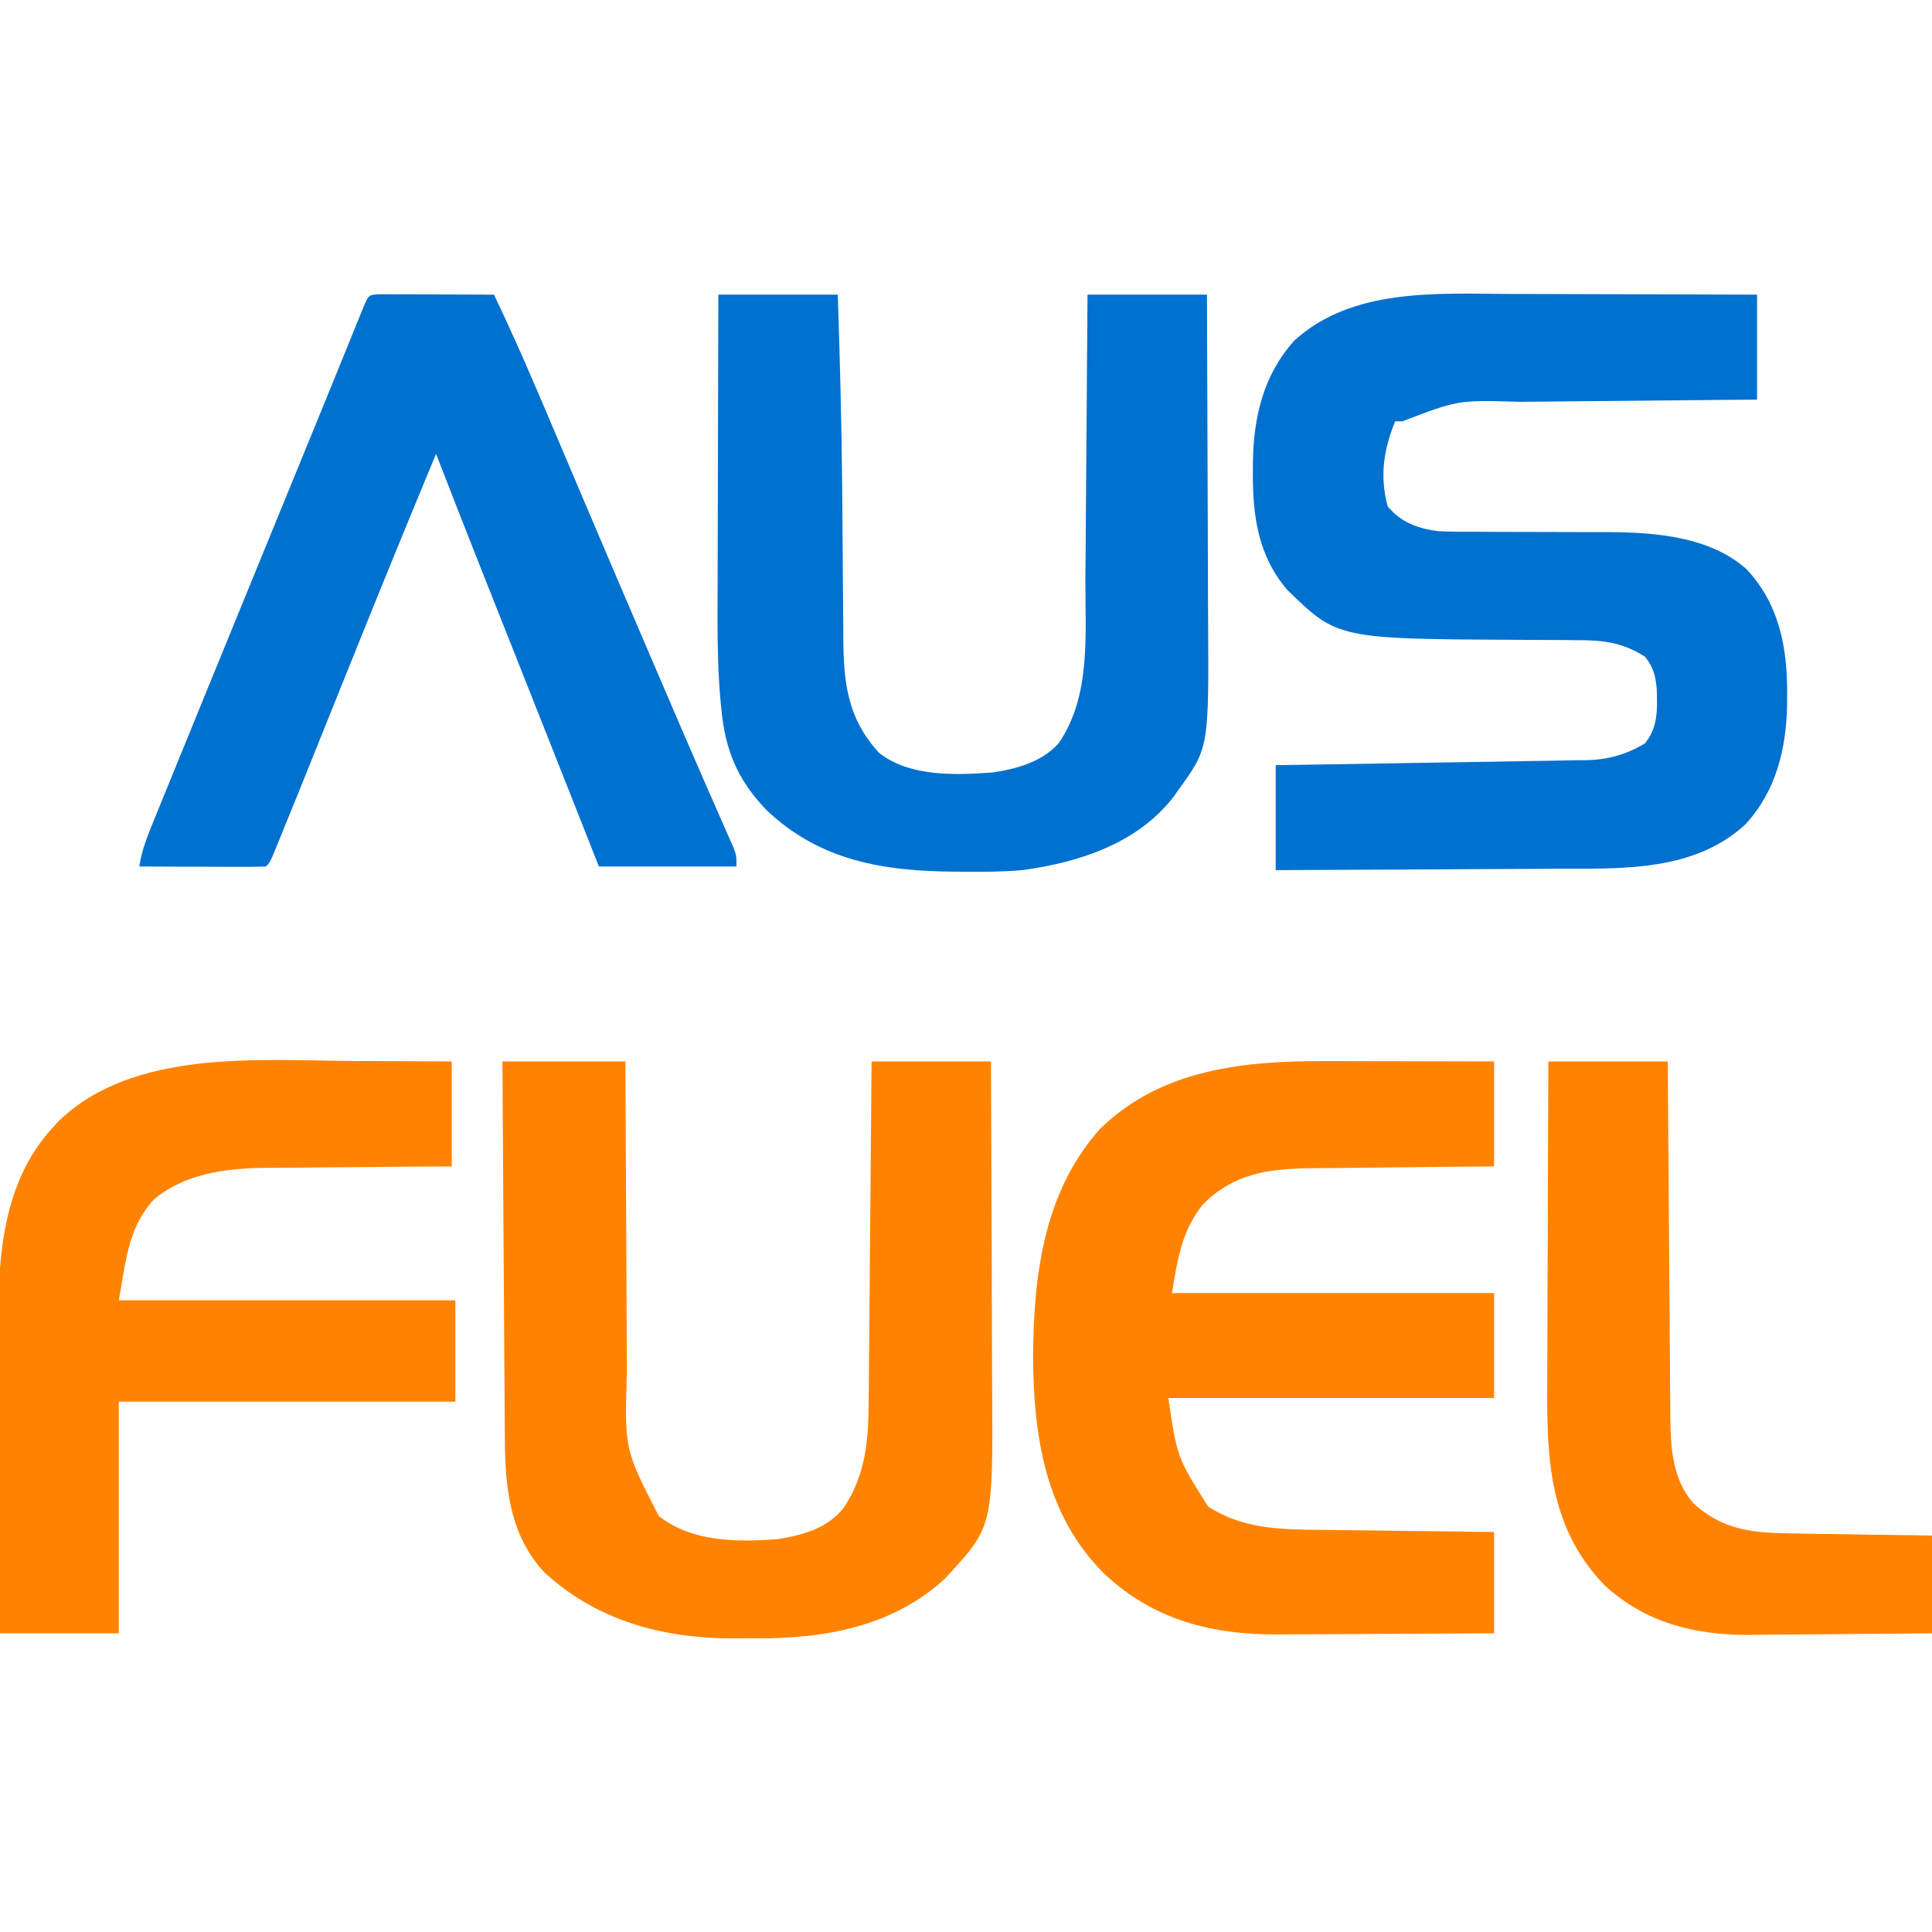 <svg width="200" height="200" viewBox="0 0 200 200" fill="none" xmlns="http://www.w3.org/2000/svg">
<g clip-path="url(#clip0_109_521)">
<path d="M156.17 30.43C156.917 30.432 157.663 30.433 158.41 30.433C160.354 30.436 162.297 30.444 164.24 30.452C166.232 30.46 168.224 30.463 170.216 30.467C174.108 30.475 177.999 30.488 181.891 30.503C181.891 34.089 181.891 37.674 181.891 41.369C180.982 41.376 180.073 41.383 179.136 41.391C176.12 41.416 173.104 41.445 170.088 41.476C168.26 41.495 166.433 41.512 164.606 41.527C162.84 41.541 161.074 41.558 159.307 41.578C158.636 41.584 157.965 41.59 157.294 41.595C150.938 41.406 150.938 41.406 145.174 43.617C144.927 43.617 144.68 43.617 144.425 43.617C143.227 46.572 142.811 49.28 143.652 52.421C145.02 54.079 146.829 54.741 148.944 54.993C150.274 55.046 151.597 55.054 152.928 55.045C153.676 55.05 154.424 55.056 155.171 55.062C156.213 55.068 157.254 55.068 158.295 55.067C160.108 55.067 161.92 55.069 163.733 55.082C164.694 55.089 165.655 55.09 166.616 55.085C171.439 55.113 177.007 55.572 180.776 58.897C184.177 62.507 185.035 67.021 185.005 71.833C185.004 72.178 185.002 72.523 185.001 72.878C184.924 77.489 183.882 81.863 180.691 85.331C175.416 90.204 168.039 89.925 161.332 89.928C160.483 89.934 159.635 89.94 158.787 89.947C156.574 89.963 154.362 89.971 152.15 89.976C149.884 89.984 147.618 89.999 145.353 90.014C140.922 90.042 136.492 90.061 132.061 90.074C132.061 86.489 132.061 82.903 132.061 79.209C133.618 79.187 133.618 79.187 135.206 79.164C138.643 79.114 142.079 79.056 145.516 78.994C147.598 78.956 149.681 78.922 151.764 78.893C153.775 78.865 155.786 78.831 157.798 78.791C158.564 78.777 159.329 78.766 160.095 78.757C161.171 78.744 162.247 78.723 163.323 78.699C163.637 78.697 163.951 78.696 164.274 78.694C166.503 78.631 168.351 78.112 170.277 76.961C171.662 75.281 171.57 73.378 171.503 71.283C171.369 69.892 171.156 69.069 170.277 67.969C167.784 66.408 165.768 66.255 162.867 66.269C162.445 66.264 162.024 66.26 161.59 66.255C160.247 66.242 158.904 66.239 157.562 66.237C138.457 66.148 138.457 66.148 133.22 61.022C130.24 57.525 129.67 53.381 129.696 48.932C129.698 48.569 129.699 48.207 129.701 47.834C129.775 43.152 130.789 38.791 134 35.248C139.944 29.826 148.671 30.388 156.17 30.43Z" fill="#0071CE"/>
<path d="M74.364 30.503C78.444 30.503 82.524 30.503 86.727 30.503C86.944 37.144 87.127 43.776 87.181 50.419C87.186 51.02 87.192 51.622 87.197 52.223C87.219 54.662 87.24 57.1 87.252 59.538C87.26 61.064 87.273 62.59 87.29 64.115C87.295 64.685 87.299 65.255 87.3 65.825C87.311 70.573 87.688 74.369 91.036 77.968C94.257 80.452 98.974 80.245 102.838 79.958C105.349 79.565 107.815 78.88 109.582 76.961C112.982 72.029 112.329 65.626 112.359 59.92C112.366 59.069 112.374 58.219 112.381 57.369C112.4 55.144 112.415 52.919 112.429 50.695C112.444 48.419 112.464 46.144 112.482 43.868C112.518 39.413 112.55 34.958 112.579 30.503C116.659 30.503 120.739 30.503 124.943 30.503C124.968 35.871 124.989 41.238 125.001 46.606C125.007 49.099 125.015 51.592 125.027 54.085C125.04 56.495 125.046 58.904 125.049 61.314C125.051 62.23 125.055 63.145 125.061 64.06C125.147 77.431 125.147 77.431 121.945 81.832C121.784 82.06 121.623 82.288 121.457 82.524C117.705 87.345 111.669 89.282 105.835 90.074C103.801 90.258 101.764 90.256 99.723 90.238C99.319 90.236 99.319 90.236 98.907 90.235C91.514 90.188 84.855 89.14 79.306 83.813C76.344 80.719 75.074 77.652 74.672 73.392C74.628 72.938 74.628 72.938 74.582 72.474C74.221 68.406 74.271 64.329 74.29 60.249C74.292 59.386 74.293 58.522 74.294 57.659C74.296 55.411 74.304 53.164 74.312 50.916C74.32 48.613 74.323 46.31 74.327 44.006C74.335 39.505 74.348 35.004 74.364 30.503Z" fill="#0071CE"/>
<path d="M39.608 30.461C40.145 30.461 40.682 30.463 41.219 30.467C41.643 30.467 41.643 30.467 42.075 30.468C42.979 30.47 43.884 30.475 44.789 30.48C45.401 30.482 46.013 30.483 46.625 30.485C48.128 30.489 49.631 30.495 51.135 30.503C53.269 34.943 55.204 39.46 57.124 43.995C57.972 45.998 58.823 48 59.674 50.002C59.971 50.702 60.269 51.402 60.566 52.102C62.544 56.759 64.534 61.41 66.528 66.061C67.1 67.396 67.672 68.732 68.244 70.067C69.823 73.754 71.406 77.439 73.014 81.113C73.134 81.387 73.253 81.66 73.377 81.942C73.903 83.146 74.431 84.348 74.963 85.549C75.223 86.141 75.223 86.141 75.487 86.745C75.634 87.076 75.781 87.408 75.933 87.749C76.237 88.576 76.237 88.576 76.237 89.7C71.539 89.7 66.84 89.7 62 89.7C61.631 88.767 61.263 87.834 60.883 86.874C60.358 85.544 59.832 84.215 59.307 82.885C59.168 82.534 59.029 82.182 58.886 81.82C57.109 77.324 55.33 72.829 53.548 68.335C53.374 67.897 53.2 67.458 53.021 67.007C52.171 64.861 51.32 62.715 50.468 60.57C48.675 56.049 46.895 51.524 45.14 46.988C41.973 54.593 38.87 62.221 35.799 69.865C30.593 82.82 30.593 82.82 28.932 86.884C28.829 87.137 28.726 87.391 28.619 87.653C27.95 89.281 27.95 89.281 27.531 89.7C26.559 89.733 25.598 89.743 24.626 89.736C24.335 89.736 24.045 89.735 23.746 89.734C22.814 89.732 21.883 89.728 20.951 89.723C20.321 89.721 19.691 89.719 19.061 89.718C17.513 89.714 15.966 89.707 14.418 89.7C14.681 87.958 15.32 86.399 15.985 84.781C16.169 84.328 16.169 84.328 16.356 83.867C16.762 82.868 17.171 81.87 17.579 80.872C17.867 80.164 18.155 79.457 18.443 78.75C19.197 76.897 19.954 75.044 20.712 73.192C21.146 72.129 21.581 71.065 22.015 70.001C23.547 66.251 25.081 62.501 26.616 58.753C28.098 55.137 29.577 51.52 31.057 47.904C31.471 46.892 31.884 45.88 32.298 44.868C32.429 44.55 32.559 44.231 32.693 43.903C32.95 43.275 33.207 42.646 33.465 42.018C34.174 40.286 34.88 38.553 35.583 36.819C35.738 36.439 35.892 36.059 36.052 35.666C36.352 34.927 36.652 34.188 36.951 33.448C37.153 32.952 37.153 32.952 37.358 32.446C37.478 32.152 37.597 31.858 37.72 31.554C38.229 30.413 38.252 30.508 39.608 30.461Z" fill="#0071CE"/>
<path d="M137.506 109.844C137.999 109.845 138.492 109.845 139 109.846C140.297 109.847 141.593 109.851 142.89 109.855C144.219 109.859 145.547 109.861 146.876 109.862C149.473 109.866 152.069 109.874 154.666 109.881C154.666 113.466 154.666 117.052 154.666 120.746C153.032 120.76 151.399 120.774 149.716 120.788C148.405 120.803 147.093 120.818 145.782 120.834C144.403 120.851 143.023 120.866 141.644 120.876C140.313 120.885 138.981 120.901 137.65 120.919C136.901 120.929 136.152 120.932 135.403 120.936C131.107 121.005 127.564 121.571 124.459 124.75C122.304 127.528 121.906 130.346 121.321 133.859C132.325 133.859 143.328 133.859 154.666 133.859C154.666 137.444 154.666 141.03 154.666 144.724C143.538 144.724 132.411 144.724 120.946 144.724C121.856 150.87 121.856 150.87 125.068 155.964C128.65 158.251 132.387 158.332 136.518 158.367C137.043 158.374 137.568 158.381 138.093 158.389C139.465 158.408 140.837 158.423 142.21 158.437C143.614 158.452 145.018 158.471 146.422 158.49C149.17 158.526 151.918 158.556 154.666 158.587C154.666 162.048 154.666 165.51 154.666 169.077C151.128 169.102 147.591 169.123 144.054 169.135C142.411 169.141 140.768 169.149 139.125 169.162C137.537 169.174 135.948 169.181 134.359 169.184C133.756 169.186 133.153 169.19 132.551 169.196C125.544 169.264 119.419 167.76 114.226 162.83C108.196 156.776 106.989 148.625 106.943 140.462C106.996 132.048 108.034 123.372 113.894 116.84C120.333 110.569 128.979 109.809 137.506 109.844Z" fill="#FF8300"/>
<path d="M52.009 109.881C56.212 109.881 60.416 109.881 64.747 109.881C64.751 111.07 64.754 112.259 64.758 113.484C64.77 117.426 64.791 121.367 64.816 125.309C64.831 127.698 64.843 130.086 64.849 132.474C64.855 134.782 64.867 137.09 64.885 139.398C64.891 140.275 64.894 141.153 64.894 142.03C64.65 150.051 64.65 150.051 68.206 156.952C71.715 159.656 76.247 159.639 80.483 159.336C83.1 158.912 85.696 158.221 87.376 156.03C89.658 152.567 89.902 149.015 89.926 144.971C89.93 144.591 89.934 144.21 89.938 143.818C89.949 142.567 89.959 141.317 89.968 140.066C89.976 139.196 89.984 138.326 89.992 137.456C90.012 135.172 90.031 132.887 90.049 130.603C90.068 128.27 90.088 125.937 90.109 123.604C90.15 119.029 90.187 114.455 90.224 109.881C94.304 109.881 98.384 109.881 102.588 109.881C102.613 115.304 102.634 120.727 102.646 126.15C102.652 128.668 102.66 131.187 102.673 133.705C102.685 136.139 102.692 138.574 102.695 141.008C102.697 141.933 102.701 142.858 102.707 143.783C102.797 158.06 102.797 158.06 97.842 163.393C92.49 168.377 85.309 169.665 78.243 169.598C77.486 169.592 76.729 169.598 75.972 169.605C68.691 169.617 61.883 167.827 56.411 162.825C52.774 159.021 52.274 153.948 52.264 148.927C52.26 148.502 52.257 148.078 52.253 147.64C52.241 146.25 52.235 144.859 52.228 143.469C52.221 142.499 52.214 141.53 52.206 140.561C52.189 138.279 52.175 135.997 52.163 133.715C52.148 131.115 52.13 128.514 52.111 125.914C52.072 120.569 52.039 115.225 52.009 109.881Z" fill="#FF8300"/>
<path d="M36.554 109.834C37.549 109.838 38.544 109.841 39.538 109.844C41.947 109.852 44.355 109.866 46.764 109.881C46.764 113.466 46.764 117.052 46.764 120.746C45.116 120.756 43.469 120.765 41.772 120.775C40.445 120.787 39.118 120.8 37.792 120.815C36.399 120.829 35.005 120.842 33.612 120.847C32.266 120.853 30.921 120.866 29.575 120.884C28.82 120.892 28.066 120.893 27.311 120.894C23.313 120.956 19.065 121.51 15.909 124.194C13.207 127.145 13.029 130.693 12.295 134.608C23.793 134.608 35.292 134.608 47.139 134.608C47.139 138.07 47.139 141.532 47.139 145.099C35.64 145.099 24.142 145.099 12.295 145.099C12.295 153.012 12.295 160.924 12.295 169.077C8.215 169.077 4.135 169.077 -0.069 169.077C-0.094 164.253 -0.115 159.43 -0.127 154.606C-0.133 152.365 -0.141 150.125 -0.153 147.884C-0.166 145.717 -0.172 143.55 -0.175 141.383C-0.177 140.562 -0.181 139.74 -0.188 138.918C-0.243 131.121 -0.09 122.659 5.551 116.625C5.738 116.422 5.925 116.22 6.118 116.011C13.846 108.594 26.755 109.769 36.554 109.834Z" fill="#FF8300"/>
<path d="M160.286 109.881C164.366 109.881 168.446 109.881 172.649 109.881C172.661 111.656 172.661 111.656 172.672 113.467C172.697 117.385 172.726 121.303 172.757 125.221C172.776 127.595 172.793 129.97 172.807 132.345C172.821 134.638 172.839 136.931 172.859 139.224C172.865 140.097 172.871 140.971 172.875 141.844C172.882 143.071 172.893 144.297 172.905 145.524C172.905 145.882 172.906 146.24 172.907 146.608C172.947 149.813 173.1 153.074 175.272 155.589C178.388 158.47 181.566 158.697 185.657 158.742C186.069 158.749 186.48 158.756 186.904 158.764C188.21 158.786 189.515 158.804 190.82 158.821C191.709 158.835 192.598 158.85 193.487 158.865C195.658 158.901 197.829 158.931 200 158.961C200 162.3 200 165.638 200 169.077C197.07 169.109 194.142 169.139 191.213 169.155C189.848 169.163 188.484 169.173 187.119 169.19C185.8 169.207 184.481 169.215 183.162 169.219C182.424 169.223 181.687 169.235 180.949 169.247C175.342 169.248 170.329 167.973 166.106 164.111C159.984 157.765 160.12 150.116 160.176 141.859C160.178 140.934 160.18 140.009 160.181 139.084C160.185 136.666 160.196 134.248 160.208 131.83C160.22 129.356 160.225 126.882 160.231 124.408C160.243 119.565 160.263 114.723 160.286 109.881Z" fill="#FF8300"/>
</g>
<defs>
<clipPath id="clip0_109_521">
<rect width="200" height="200" fill="white"/>
</clipPath>
</defs>
</svg>
